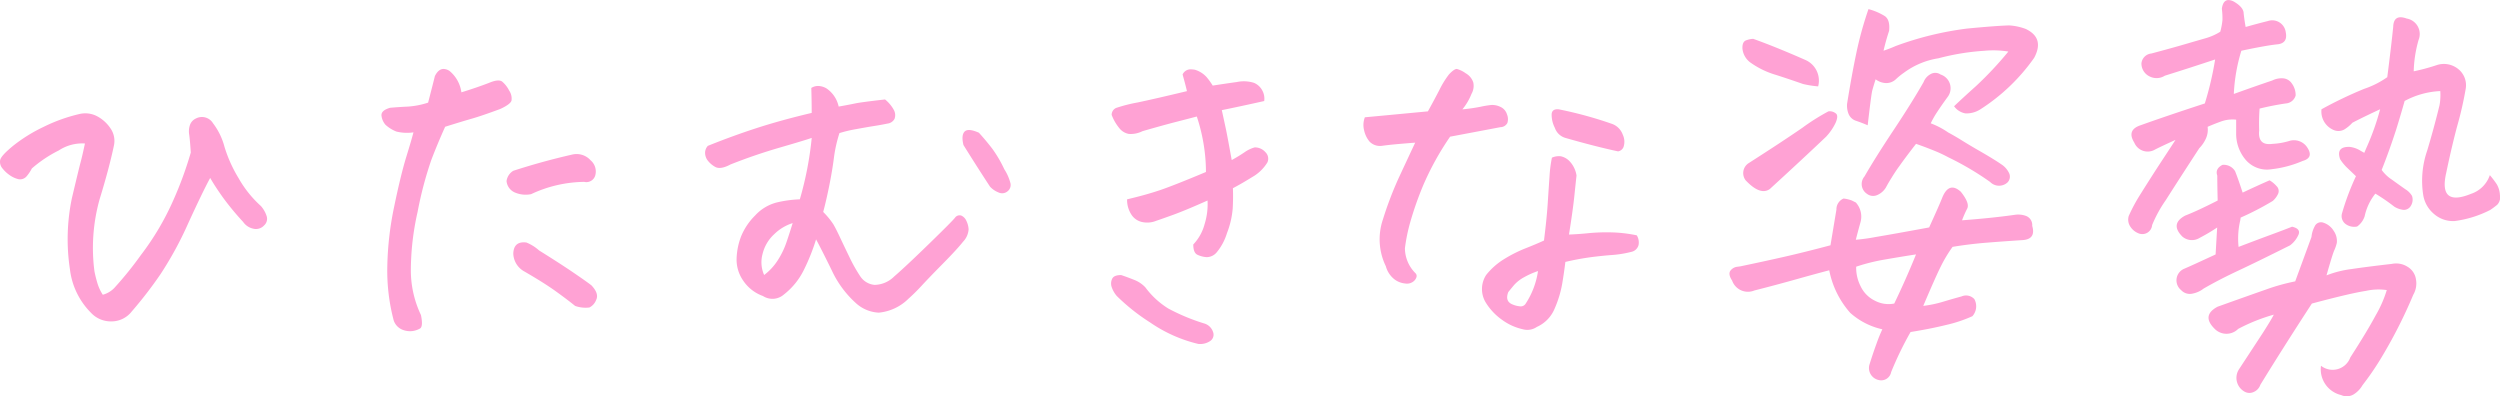 <svg xmlns="http://www.w3.org/2000/svg" width="258.763" height="41.018" viewBox="0 0 258.763 41.018">
  <path id="パス_16515" data-name="パス 16515" d="M26.291,18.891q-.779,1.436-2.276,4.7a36.449,36.449,0,0,1-2.871,5.271,42.547,42.547,0,0,1-2.974,3.855,2.659,2.659,0,0,1-2.112,1.025,2.807,2.807,0,0,1-2.112-.9,7.642,7.642,0,0,1-2.174-4.512,20.772,20.772,0,0,1,.205-7.342q.738-3.117.9-3.712t.451-1.948a4.408,4.408,0,0,0-2.707.718,13.116,13.116,0,0,0-2.789,1.866,4.073,4.073,0,0,1-.533.8.879.879,0,0,1-.861.308,2.707,2.707,0,0,1-.923-.431,3.412,3.412,0,0,1-.718-.677,1.038,1.038,0,0,1-.246-.861q.082-.451,1.333-1.477A16.128,16.128,0,0,1,9.023,13.62a16.99,16.99,0,0,1,3.691-1.333,2.7,2.7,0,0,1,.656-.082,2.629,2.629,0,0,1,1.189.287,3.828,3.828,0,0,1,1.415,1.271,2.273,2.273,0,0,1,.349,1.8q-.492,2.338-1.477,5.537a18.685,18.685,0,0,0-.533,7.465q.123.615.308,1.23a4.684,4.684,0,0,0,.554,1.189,2.6,2.6,0,0,0,1.189-.7,36.688,36.688,0,0,0,2.748-3.4A27.794,27.794,0,0,0,22.5,21.146a38.138,38.138,0,0,0,1.784-4.881q-.082-1.271-.164-1.846a2.088,2.088,0,0,1,.062-.964,1.17,1.17,0,0,1,.636-.718,1.342,1.342,0,0,1,1.764.492,6.9,6.9,0,0,1,1.189,2.44,14.135,14.135,0,0,0,1.456,3.24A11.5,11.5,0,0,0,31.541,21.8a2.92,2.92,0,0,1,.574.984.917.917,0,0,1-.246,1.025,1.139,1.139,0,0,1-1.148.328,1.705,1.705,0,0,1-1.025-.7A28.1,28.1,0,0,1,27.6,20.9Q26.783,19.752,26.291,18.891ZM47.33,14.174a4.585,4.585,0,0,1-1.764-.082,3.666,3.666,0,0,1-1.128-.7,1.731,1.731,0,0,1-.41-.9q-.1-.574.882-.861.943-.082,1.846-.123a8.5,8.5,0,0,0,2.092-.41q.574-2.215.7-2.748.369-.738.9-.738a1.174,1.174,0,0,1,.615.205,3.477,3.477,0,0,1,1.23,2.215q1.6-.492,2.871-.984.984-.41,1.354-.123a2.961,2.961,0,0,1,.718.923,1.469,1.469,0,0,1,.246,1.025q-.1.39-1.169.882-1.887.7-2.933,1t-2.769.841q-.779,1.723-1.436,3.445A38.392,38.392,0,0,0,47.761,22.4a27.6,27.6,0,0,0-.7,6.152,10.779,10.779,0,0,0,1.046,4.532q.246,1.189-.1,1.395a2.149,2.149,0,0,1-.82.267,2.117,2.117,0,0,1-1.046-.164,1.565,1.565,0,0,1-.861-.964,20.187,20.187,0,0,1-.656-5.558,32.937,32.937,0,0,1,.718-6.234q.677-3.261,1.251-5.127T47.33,14.174ZM66.157,18.6a.955.955,0,0,1-1.148.7,13.255,13.255,0,0,0-5.5,1.271,2.826,2.826,0,0,1-1.661-.164,1.427,1.427,0,0,1-.882-1.189,1.468,1.468,0,0,1,.7-1.066q3.035-.984,6.111-1.682a1.943,1.943,0,0,1,1.887.595A1.519,1.519,0,0,1,66.157,18.6ZM59.02,25.576a4.471,4.471,0,0,1,1.313.82q2.174,1.354,3.527,2.276t1.887,1.333q.82.861.492,1.518a1.423,1.423,0,0,1-.7.779,3.2,3.2,0,0,1-1.477-.164q-.7-.574-1.948-1.477t-3.384-2.133a2.189,2.189,0,0,1-1.066-1.8Q57.707,25.412,59.02,25.576Zm39.5,5.865A5.049,5.049,0,0,1,95.5,32.836a3.774,3.774,0,0,1-2.276-.9,10.49,10.49,0,0,1-2.6-3.486q-1.087-2.215-1.62-3.2a21.129,21.129,0,0,1-1.251,3.138,7.307,7.307,0,0,1-2.071,2.563,1.8,1.8,0,0,1-2.174.164,4.139,4.139,0,0,1-2.051-1.6,3.79,3.79,0,0,1-.677-2.338,6.972,6.972,0,0,1,.472-2.256,6.511,6.511,0,0,1,1.436-2.133,4.565,4.565,0,0,1,2.235-1.354,12.194,12.194,0,0,1,2.4-.328,34.858,34.858,0,0,0,1.23-6.357q-.7.246-3.3,1T80.141,17.5q-1.066.574-1.62.226a2.493,2.493,0,0,1-.779-.7,1.337,1.337,0,0,1-.226-.738,1.068,1.068,0,0,1,.287-.718Q80.469,14.5,82.951,13.7t5.6-1.538q0-1.148-.041-2.584a1.294,1.294,0,0,1,.7-.205,1.8,1.8,0,0,1,.861.246,3.024,3.024,0,0,1,1.271,1.887q1.148-.205,1.723-.328t3.076-.41a3.631,3.631,0,0,1,.923,1.107,1.112,1.112,0,0,1,.062.9.954.954,0,0,1-.738.492q-.574.123-1.354.246t-1.887.328a13.517,13.517,0,0,0-1.723.41,14.136,14.136,0,0,0-.574,2.563q-.164,1.292-.472,2.83t-.636,2.769a8.128,8.128,0,0,1,1.046,1.271q.267.451.7,1.374t1,2.092A15.922,15.922,0,0,0,93.594,29.1a1.984,1.984,0,0,0,1.456.861,2.943,2.943,0,0,0,2.03-.861q1.189-1.025,3.63-3.4t2.687-2.707a.574.574,0,0,1,.636-.205,1.034,1.034,0,0,1,.513.513,2.314,2.314,0,0,1,.246.9,2.033,2.033,0,0,1-.574,1.292q-.615.779-2.092,2.276t-2.174,2.256A19.963,19.963,0,0,1,98.516,31.441ZM86.581,23.566a4.784,4.784,0,0,0-1.907,1.148,4.058,4.058,0,0,0-1.21,2.051,3.252,3.252,0,0,0,.164,2.174,5.83,5.83,0,0,0,1.395-1.5,8.484,8.484,0,0,0,.923-1.907Q86.294,24.51,86.581,23.566Zm20.426-3.773q-1.395-2.133-2.748-4.307-.246-1.025.123-1.395t1.477.123q.779.861,1.374,1.641a12.759,12.759,0,0,1,1.251,2.133,4.943,4.943,0,0,1,.636,1.436.827.827,0,0,1-.308.861.868.868,0,0,1-.943.1A2.36,2.36,0,0,1,107.006,19.793Zm22.516,1.436q-2.3,1.025-3.548,1.477t-1.743.615a2.46,2.46,0,0,1-1.436.144,1.755,1.755,0,0,1-1.169-.8,2.776,2.776,0,0,1-.431-1.559q1.928-.451,3.384-.943t4.778-1.887a17.692,17.692,0,0,0-.246-2.912,18.611,18.611,0,0,0-.7-2.83q-.615.164-2.051.533t-3.568.984a2.735,2.735,0,0,1-1.415.287,1.633,1.633,0,0,1-1-.615,4.895,4.895,0,0,1-.779-1.354.782.782,0,0,1,.451-.718,15.788,15.788,0,0,1,2.256-.574q1.846-.39,5.086-1.169-.164-.7-.451-1.723a.9.9,0,0,1,.82-.533,2.762,2.762,0,0,1,.451.041,2.674,2.674,0,0,1,1.21.759,7.326,7.326,0,0,1,.636.882q1.313-.205,2.5-.369a3.513,3.513,0,0,1,1.764.082,1.714,1.714,0,0,1,.861.779,1.758,1.758,0,0,1,.205,1.107q-2.379.533-4.389.943.287,1.313.431,1.989t.595,3.179q.738-.41,1.313-.8a3.423,3.423,0,0,1,1.066-.513,1.444,1.444,0,0,1,1.107.492.929.929,0,0,1,.205,1.066,4.335,4.335,0,0,1-1.579,1.518q-1.128.7-1.989,1.148.041,1.025-.021,2.112a9.063,9.063,0,0,1-.595,2.543,5.71,5.71,0,0,1-1.066,1.989,1.356,1.356,0,0,1-1.046.492,2.67,2.67,0,0,1-.943-.246q-.431-.205-.431-1.066a4.843,4.843,0,0,0,1.169-2.092A6.912,6.912,0,0,0,129.522,21.229Zm-.943,14.848a14.747,14.747,0,0,1-4.983-2.215,20.7,20.7,0,0,1-3.466-2.748,2.773,2.773,0,0,1-.554-1,1.143,1.143,0,0,1,.082-.8q.185-.369.923-.369.615.205,1.333.492a3.134,3.134,0,0,1,1.169.779,8.574,8.574,0,0,0,2.379,2.194,20.713,20.713,0,0,0,3.691,1.538,1.361,1.361,0,0,1,.943.9.787.787,0,0,1-.328.943A1.887,1.887,0,0,1,128.579,36.076Zm19.4-8.039a6.384,6.384,0,0,1-.308-4.84,36.835,36.835,0,0,1,1.62-4.266q.82-1.764,1.723-3.691-1.107.082-1.989.164t-1.456.164a1.5,1.5,0,0,1-1.271-.431,2.691,2.691,0,0,1-.574-1.189,2.2,2.2,0,0,1,.082-1.333l2.625-.246,3.9-.369q.615-1.107,1.189-2.215a9.423,9.423,0,0,1,.984-1.6q.533-.574.82-.574a2.822,2.822,0,0,1,.923.451,1.68,1.68,0,0,1,.779.943,1.666,1.666,0,0,1-.185,1.189,5.884,5.884,0,0,1-.943,1.6,18.815,18.815,0,0,0,1.866-.267,10.254,10.254,0,0,1,1.107-.185,1.9,1.9,0,0,1,.943.185,1.238,1.238,0,0,1,.7.779,1.3,1.3,0,0,1,.041.9.822.822,0,0,1-.718.431l-5.209.984a29.312,29.312,0,0,0-2.789,5.045,34.238,34.238,0,0,0-1.333,3.794,17.971,17.971,0,0,0-.554,2.707,3.674,3.674,0,0,0,1.107,2.6q.246.287-.082.7a1.074,1.074,0,0,1-1,.349,2.133,2.133,0,0,1-1.21-.513A2.588,2.588,0,0,1,147.978,28.037Zm18.58-.451q-.123,1.025-.328,2.256a11.125,11.125,0,0,1-.779,2.563,3.552,3.552,0,0,1-1.846,1.907,1.734,1.734,0,0,1-1.436.246A5.765,5.765,0,0,1,160,33.574a6.118,6.118,0,0,1-1.641-1.723,2.677,2.677,0,0,1,0-2.912,7.113,7.113,0,0,1,1.887-1.661,13.843,13.843,0,0,1,2.153-1.087q1.046-.41,1.948-.82.287-2.3.39-3.9t.185-2.769a13.408,13.408,0,0,1,.246-1.907,1.744,1.744,0,0,1,.923-.144,1.767,1.767,0,0,1,.923.533,2.744,2.744,0,0,1,.7,1.456q-.082.738-.226,2.133t-.554,3.979q1.025-.041,2.03-.144a19.768,19.768,0,0,1,2.3-.082,14.462,14.462,0,0,1,2.687.308,1.4,1.4,0,0,1,.185,1,.981.981,0,0,1-.779.718,11.333,11.333,0,0,1-2.133.328q-1.456.123-2.522.287T166.558,27.586Zm-2.83.943a8.353,8.353,0,0,0-1.436.636,3.781,3.781,0,0,0-1.087.861q-.39.472-.554.677-.369.943.41,1.271a2.525,2.525,0,0,0,.779.205.6.6,0,0,0,.615-.287A8.31,8.31,0,0,0,163.728,28.529ZM165.9,11.795a41.19,41.19,0,0,1,5.414,1.477,1.845,1.845,0,0,1,1.189,1.148,1.7,1.7,0,0,1,.082,1.251.728.728,0,0,1-.574.472q-2.3-.492-5.455-1.395a1.637,1.637,0,0,1-1.087-1.046,2.944,2.944,0,0,1-.328-1.436Q165.2,11.713,165.9,11.795Zm26.823-2.379a10.385,10.385,0,0,1-1.559-.246q-1.887-.656-3.076-1.025a8.8,8.8,0,0,1-2.42-1.23,2.035,2.035,0,0,1-.779-1.395q-.041-.738.41-.882a2.5,2.5,0,0,1,.7-.144q2.3.82,5.373,2.174A2.331,2.331,0,0,1,192.724,9.416Zm6.645,25.143a7.391,7.391,0,0,1-3.322-1.7,9.333,9.333,0,0,1-2.174-4.409q-1.559.41-3.527.964t-4.225,1.128a1.733,1.733,0,0,1-2.3-1.025q-.41-.615-.205-.984a1.032,1.032,0,0,1,.779-.451l.287-.041q2.543-.533,4.594-1T194,25.863l.615-3.691v-.041a1.212,1.212,0,0,1,.738-1.107,3.565,3.565,0,0,1,.861.205l.41.205a2.173,2.173,0,0,1,.492,2.01q-.287,1.025-.492,1.846A19.848,19.848,0,0,0,198.712,25q1.723-.287,5.5-.984,1.066-2.338,1.354-3.076.7-1.723,1.928-.615.943,1.189.656,1.743a11.082,11.082,0,0,0-.533,1.21q3.24-.246,5.5-.574a2.34,2.34,0,0,1,1.128.123,1.008,1.008,0,0,1,.636,1.025q.41,1.395-1.025,1.477-1.928.123-3.712.267t-3.507.431a14.226,14.226,0,0,0-1.21,2.01q-.554,1.107-1.825,4.1a12.177,12.177,0,0,0,2.051-.431q1.025-.308,1.928-.554a1.157,1.157,0,0,1,1.313.287,1.543,1.543,0,0,1-.205,1.764,14.22,14.22,0,0,1-2.687.9q-1.661.41-3.712.738a34.909,34.909,0,0,0-2.01,4.143,1.048,1.048,0,0,1-1.312.82,1.27,1.27,0,0,1-.943-1.559q.369-1.189.738-2.194A15.749,15.749,0,0,1,199.369,34.559Zm3.486-7.752q-1.6.246-3.24.533a19.4,19.4,0,0,0-2.953.738,4.207,4.207,0,0,0,.451,2.01,3.165,3.165,0,0,0,1.5,1.518,3.023,3.023,0,0,0,1.989.287Q201.789,29.432,202.855,26.807ZM193.791,12a1,1,0,0,1,.82.267q.205.267-.082.923a5.621,5.621,0,0,1-.984,1.436q-2.42,2.3-5.824,5.414-.984.7-2.5-.9a1.227,1.227,0,0,1,.287-1.764q3.527-2.256,5.578-3.671A22.221,22.221,0,0,1,193.791,12Zm4.143-10.582a6.219,6.219,0,0,1,1.682.718q.574.39.451,1.538-.328.984-.574,2.051.615-.205,1.271-.492a33.182,33.182,0,0,1,7.362-1.8q2.974-.287,4.368-.328a5.912,5.912,0,0,1,1.723.369q1.969.943.861,2.994a19.935,19.935,0,0,1-5.578,5.332,2.627,2.627,0,0,1-1.538.41,1.826,1.826,0,0,1-1.169-.738q.943-.9,2.276-2.092a36.787,36.787,0,0,0,3.343-3.568,9.728,9.728,0,0,0-2.481-.082,24.657,24.657,0,0,0-4.758.779,8.087,8.087,0,0,0-3.548,1.477,7.278,7.278,0,0,0-.841.677,1.435,1.435,0,0,1-1.046.41,1.856,1.856,0,0,1-1.066-.39q-.246.779-.349,1.169t-.472,3.589q-.574-.246-1.169-.451a1.248,1.248,0,0,1-.8-.7,2.307,2.307,0,0,1-.164-1.066q.451-2.83.943-5.188A37.711,37.711,0,0,1,197.933,1.418Zm4.922,13.945q-1.148,1.477-1.723,2.3-.369.492-.82,1.23-.287.451-.574.984a1.945,1.945,0,0,1-.882.779,1.051,1.051,0,0,1-1.087-.123,1.212,1.212,0,0,1-.246-1.8q1.107-1.928,3.015-4.8t3.1-4.963a1.559,1.559,0,0,1,.718-.82.969.969,0,0,1,1.046.041,1.488,1.488,0,0,1,.738,2.3q-.656.9-1.087,1.559a9.367,9.367,0,0,0-.677,1.189,8.272,8.272,0,0,1,1.8.943q.533.287,1.148.656.779.492,1.764,1.066,1.8,1.025,2.625,1.6a2.2,2.2,0,0,1,.759.861.849.849,0,0,1-.185,1.025,1.294,1.294,0,0,1-1.764-.082,30.11,30.11,0,0,0-4.307-2.543q-.615-.328-1.189-.574Q203.921,15.732,202.855,15.363Zm51.514-7.506a21.309,21.309,0,0,0,2.42-.656,2.359,2.359,0,0,1,2.174.41,2.143,2.143,0,0,1,.779,2.092,36.142,36.142,0,0,1-.861,3.773q-.574,2.133-1.148,4.881-.82,3.568,2.584,2.174a3.069,3.069,0,0,0,1.928-1.928,9.64,9.64,0,0,1,.718.943,2.45,2.45,0,0,1,.328,1.128,1.11,1.11,0,0,1-.287,1,8.858,8.858,0,0,1-.718.533,11.226,11.226,0,0,1-3.691,1.148,3,3,0,0,1-2.133-.738,3.233,3.233,0,0,1-1.107-1.928,9.576,9.576,0,0,1,.41-4.635q.7-2.338,1.271-4.676l.041-.246a6.178,6.178,0,0,0,.041-1.23,8.568,8.568,0,0,0-3.691,1.025q-.451,1.6-.9,3.035-.738,2.256-1.477,4.1a3.949,3.949,0,0,0,1.025.984q.738.533,1.436,1.025a1.981,1.981,0,0,1,.677.677,1.187,1.187,0,0,1-.1,1,.835.835,0,0,1-.779.451,2.3,2.3,0,0,1-.943-.328,19.319,19.319,0,0,0-1.969-1.354,5.608,5.608,0,0,0-1.107,2.338,2.1,2.1,0,0,1-.779,1.066,1.5,1.5,0,0,1-1.23-.287,1.026,1.026,0,0,1-.328-1.107,26.023,26.023,0,0,1,1.436-3.814l-.984-.943a5.355,5.355,0,0,1-.492-.574l-.164-.246q-.451-1.312.984-1.271a2.641,2.641,0,0,1,1.148.41l.369.205.246-.574a25.954,25.954,0,0,0,1.395-3.937q-1.6.738-2.871,1.395a3.745,3.745,0,0,1-.841.7,1.242,1.242,0,0,1-1.128.041,2.076,2.076,0,0,1-1.23-2.133,42.528,42.528,0,0,1,4.409-2.112,9.335,9.335,0,0,0,2.4-1.21q.41-3.2.615-5.209.041-1.354,1.395-.861a1.624,1.624,0,0,1,1.23,2.215A12.845,12.845,0,0,0,254.369,7.857Zm-9.6,30.475a1.945,1.945,0,0,0,3.035-.861q1.723-2.666,2.646-4.389A12.268,12.268,0,0,0,251.58,30.5a5.942,5.942,0,0,0-2.153.082q-1.62.246-5.6,1.313-2.994,4.594-5.332,8.408a1.237,1.237,0,0,1-.677.738,1.035,1.035,0,0,1-1.046-.082,1.627,1.627,0,0,1-.492-2.256l2.5-3.814q.861-1.354,1.107-1.846a18.573,18.573,0,0,0-3.691,1.477,1.71,1.71,0,0,1-2.461-.041q-1.354-1.354.328-2.256,3.322-1.189,5.024-1.784a21.1,21.1,0,0,1,3.015-.841L243.787,25a2.831,2.831,0,0,1,.328-1.087.711.711,0,0,1,.9-.39,1.94,1.94,0,0,1,1.066.841,1.83,1.83,0,0,1,.328,1.251,4.053,4.053,0,0,1-.267.779q-.185.41-.8,2.584a10.667,10.667,0,0,1,2.6-.656q1.661-.246,4.163-.533a2.208,2.208,0,0,1,1.641.308,1.82,1.82,0,0,1,.861,1.333,2.335,2.335,0,0,1-.287,1.559,50.056,50.056,0,0,1-3.486,6.809,28.585,28.585,0,0,1-1.764,2.543,2.706,2.706,0,0,1-.9.943,1.381,1.381,0,0,1-1.312.082A2.736,2.736,0,0,1,244.771,38.332ZM235.748,10.2q1.928-.7,3.979-1.395a2.173,2.173,0,0,1,1.066-.226,1.189,1.189,0,0,1,.943.513,2.024,2.024,0,0,1,.41,1.271,1.138,1.138,0,0,1-1.025.82q-1.395.205-2.707.533a20.828,20.828,0,0,0-.041,2.256q-.164,1.6,1.354,1.395a7.247,7.247,0,0,0,1.846-.328,1.644,1.644,0,0,1,1.8.738q.656,1.025-.492,1.354a11.4,11.4,0,0,1-3.24.861,2.9,2.9,0,0,1-2.687-1,4.158,4.158,0,0,1-.964-2.728V12.861a3.5,3.5,0,0,0-1.559.185q-.738.267-1.395.554a2.213,2.213,0,0,1-.185,1.23,3.4,3.4,0,0,1-.677.984q-2.215,3.4-3.466,5.373a13.153,13.153,0,0,0-1.415,2.584,1.019,1.019,0,0,1-1.395.861,1.787,1.787,0,0,1-.861-.7,1.3,1.3,0,0,1-.164-1.107,17.507,17.507,0,0,1,1.189-2.215q1.313-2.092,2.174-3.4t1.477-2.256q-1.354.615-2.092.984a1.5,1.5,0,0,1-2.174-.7q-.82-1.312.656-1.8,2.625-.943,6.645-2.256a33.287,33.287,0,0,0,1.066-4.553q-2.584.861-5.209,1.682a1.582,1.582,0,0,1-1.559.082,1.482,1.482,0,0,1-.861-1.354,1.137,1.137,0,0,1,1.025-1.025q2.01-.533,3.486-.964t2.194-.636a5.925,5.925,0,0,0,1.456-.656,7.148,7.148,0,0,0,.226-1.21,8.137,8.137,0,0,0-.062-1.169q.123-.9.7-.9a1.345,1.345,0,0,1,.615.205q.943.574.943,1.189.082.738.205,1.395,1.148-.328,2.3-.615A1.41,1.41,0,0,1,241.121,3.8q.246,1.189-.943,1.271-1.148.123-3.65.656A17.97,17.97,0,0,0,235.748,10.2Zm.492,15.832q1.928-.738,3.322-1.251t2.215-.841q.9.205.677.8a2.749,2.749,0,0,1-.882,1.128q-3.445,1.723-5.373,2.625t-3.568,1.846a2.759,2.759,0,0,1-1.189.533,1.223,1.223,0,0,1-1.148-.369,1.3,1.3,0,0,1,.328-2.215q.861-.369,3.24-1.477l.123-2.133.041-.656a18.808,18.808,0,0,1-1.8,1.066,1.515,1.515,0,0,1-1.8-.123q-1.312-1.312.287-2.174,1.271-.492,3.363-1.559-.041-1.682-.041-2.584-.246-.7.533-1.107a1.368,1.368,0,0,1,1.313.656q.328.82.779,2.215,1.559-.738,2.789-1.271a2.81,2.81,0,0,1,.718.595.7.7,0,0,1,.164.8,2.186,2.186,0,0,1-.554.738,29.2,29.2,0,0,1-3.322,1.723l-.041.287A8.156,8.156,0,0,0,236.24,26.027Z" transform="translate(-4.536 -0.475)" fill="#ffa2d4"/>
</svg>
